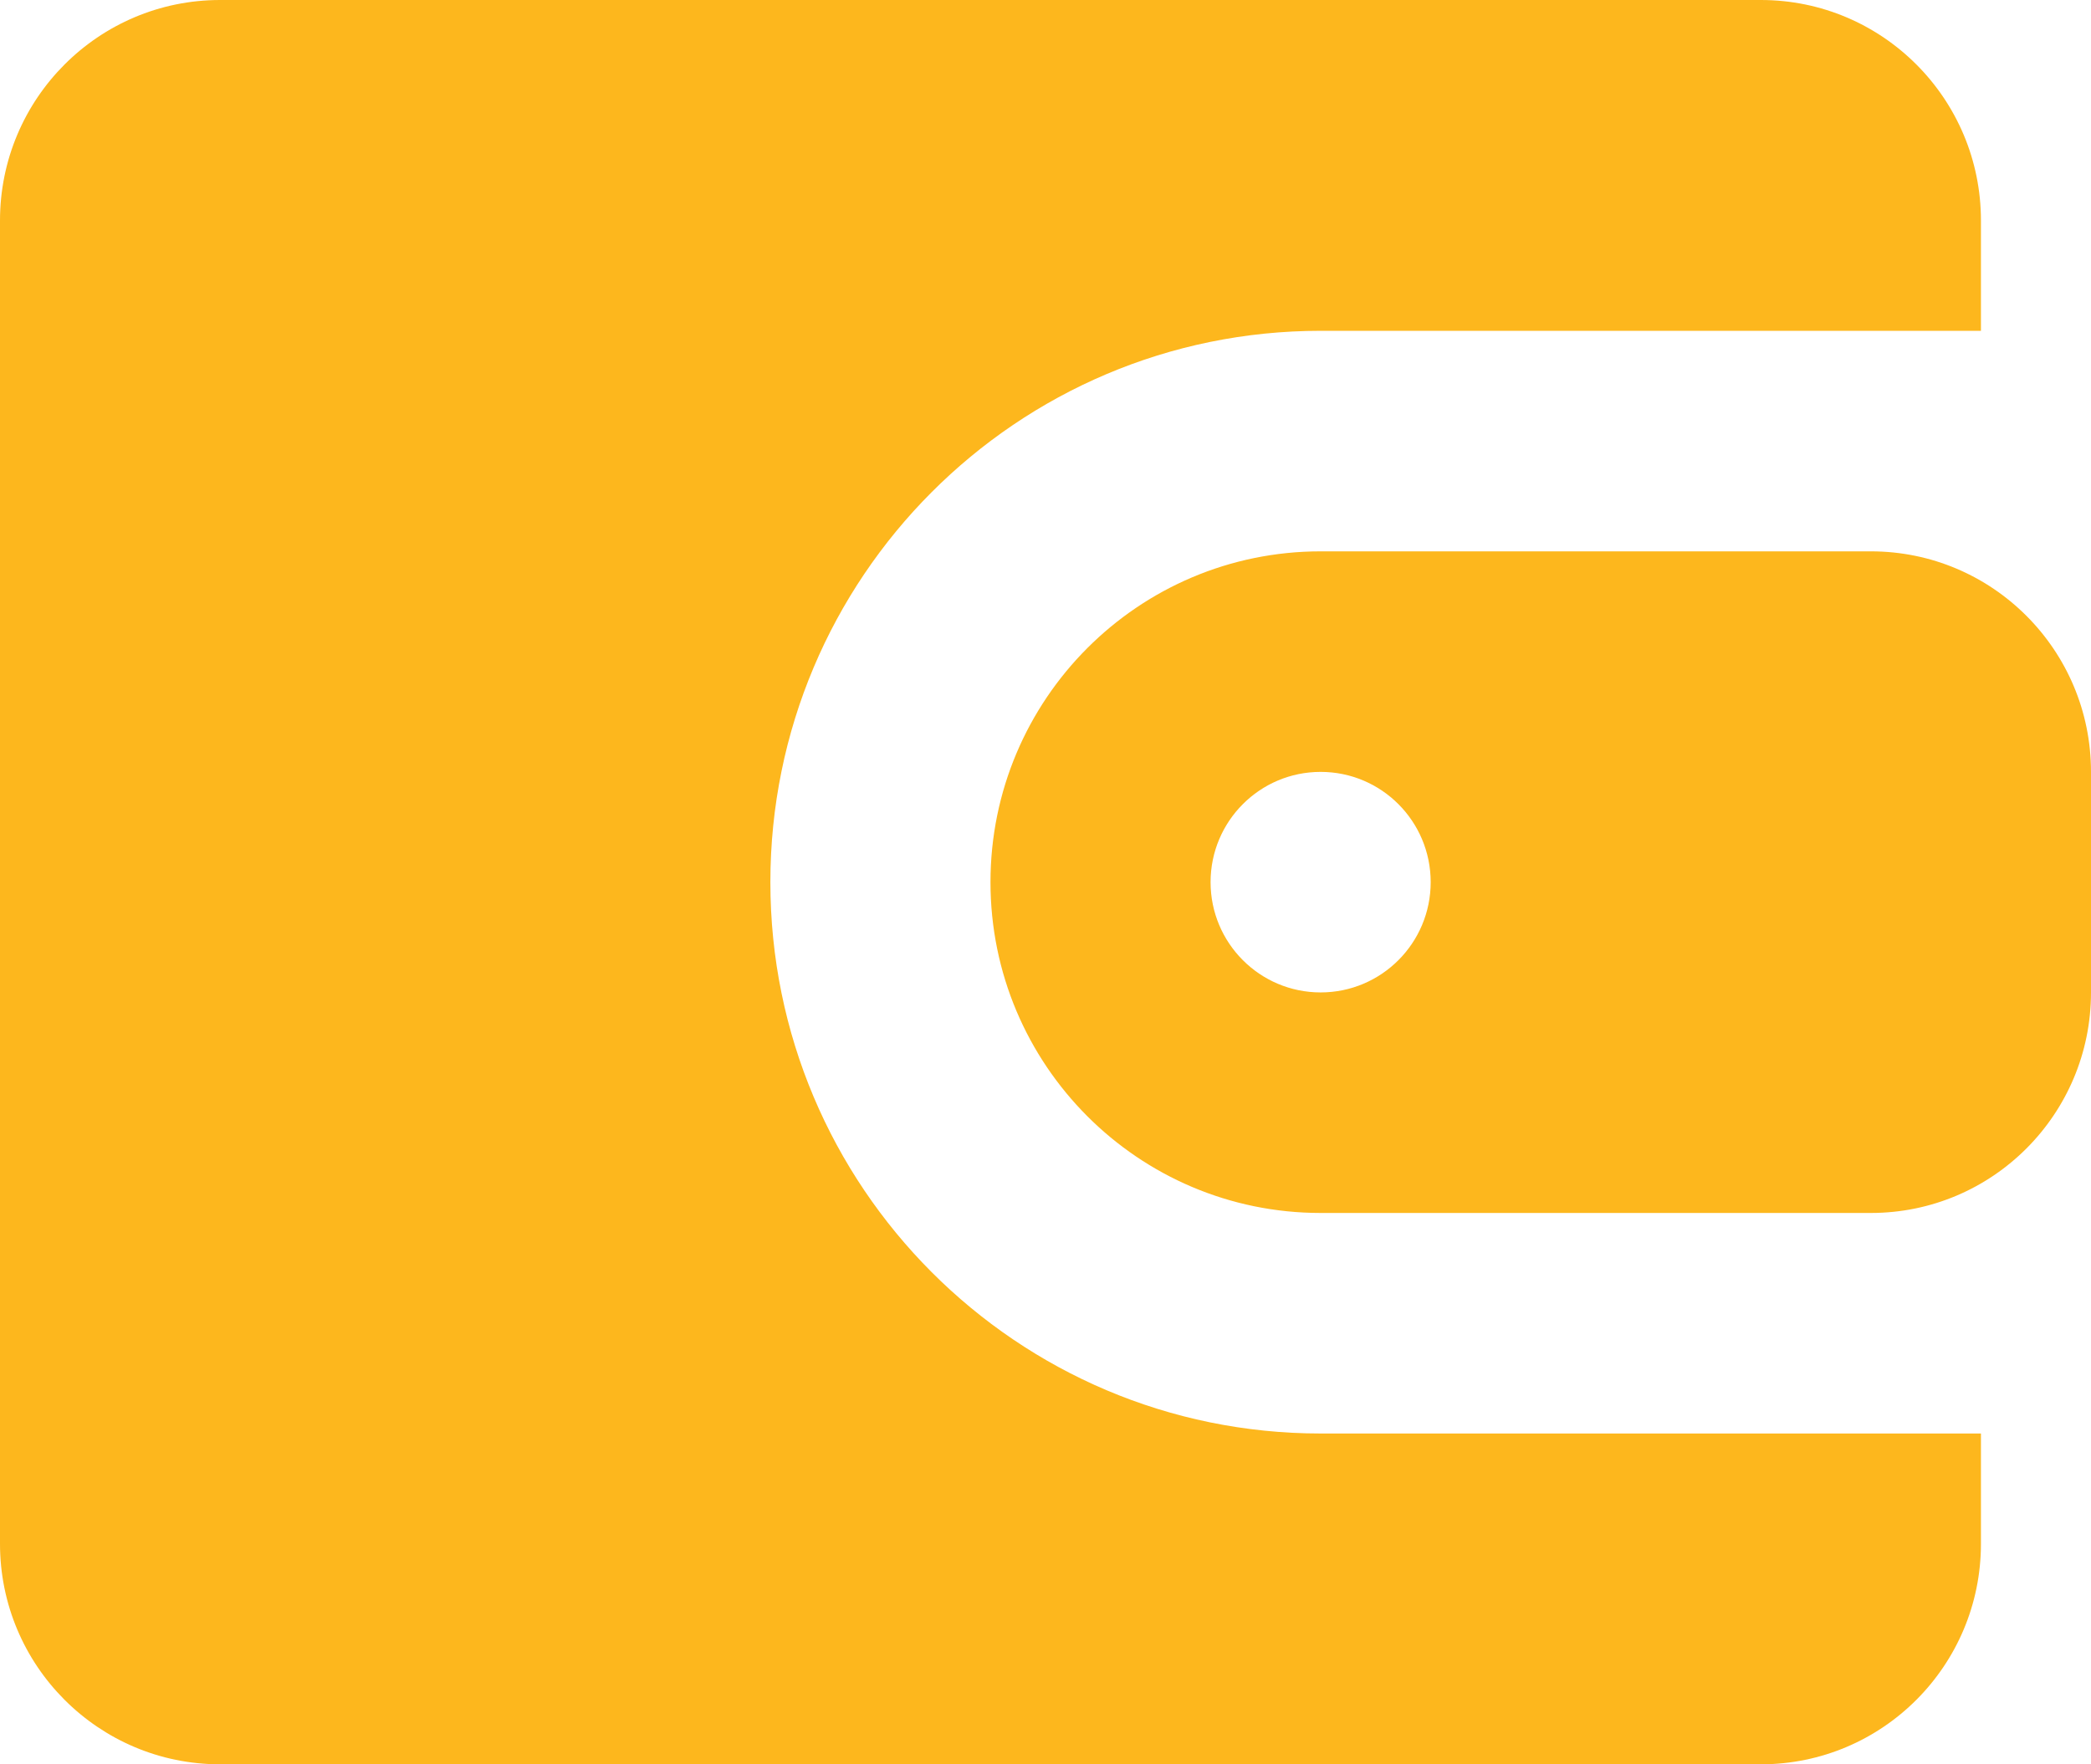 <?xml version="1.0" encoding="UTF-8"?> <svg xmlns="http://www.w3.org/2000/svg" width="128" height="108" viewBox="0 0 128 108" fill="none"> <path d="M0 13.5C0 6.044 6.032 0 13.474 0H107.789C115.231 0 121.263 6.044 121.263 13.5V20.25H80.842C62.239 20.25 47.158 35.36 47.158 54C47.158 72.64 62.239 87.75 80.842 87.75H121.263V94.5C121.263 101.956 115.231 108 107.789 108H13.474C6.032 108 0 101.956 0 94.5V13.5Z" fill="#FDB71D"></path> <path fill-rule="evenodd" clip-rule="evenodd" d="M60.632 54C60.632 42.816 69.68 33.75 80.842 33.75H114.526C121.968 33.75 128 39.794 128 47.25V60.75C128 68.206 121.968 74.25 114.526 74.25H80.842C69.68 74.25 60.632 65.184 60.632 54ZM87.579 54C87.579 57.728 84.563 60.75 80.842 60.75C77.121 60.75 74.105 57.728 74.105 54C74.105 50.272 77.121 47.25 80.842 47.25C84.563 47.25 87.579 50.272 87.579 54Z" fill="#FDB71D"></path> </svg> 